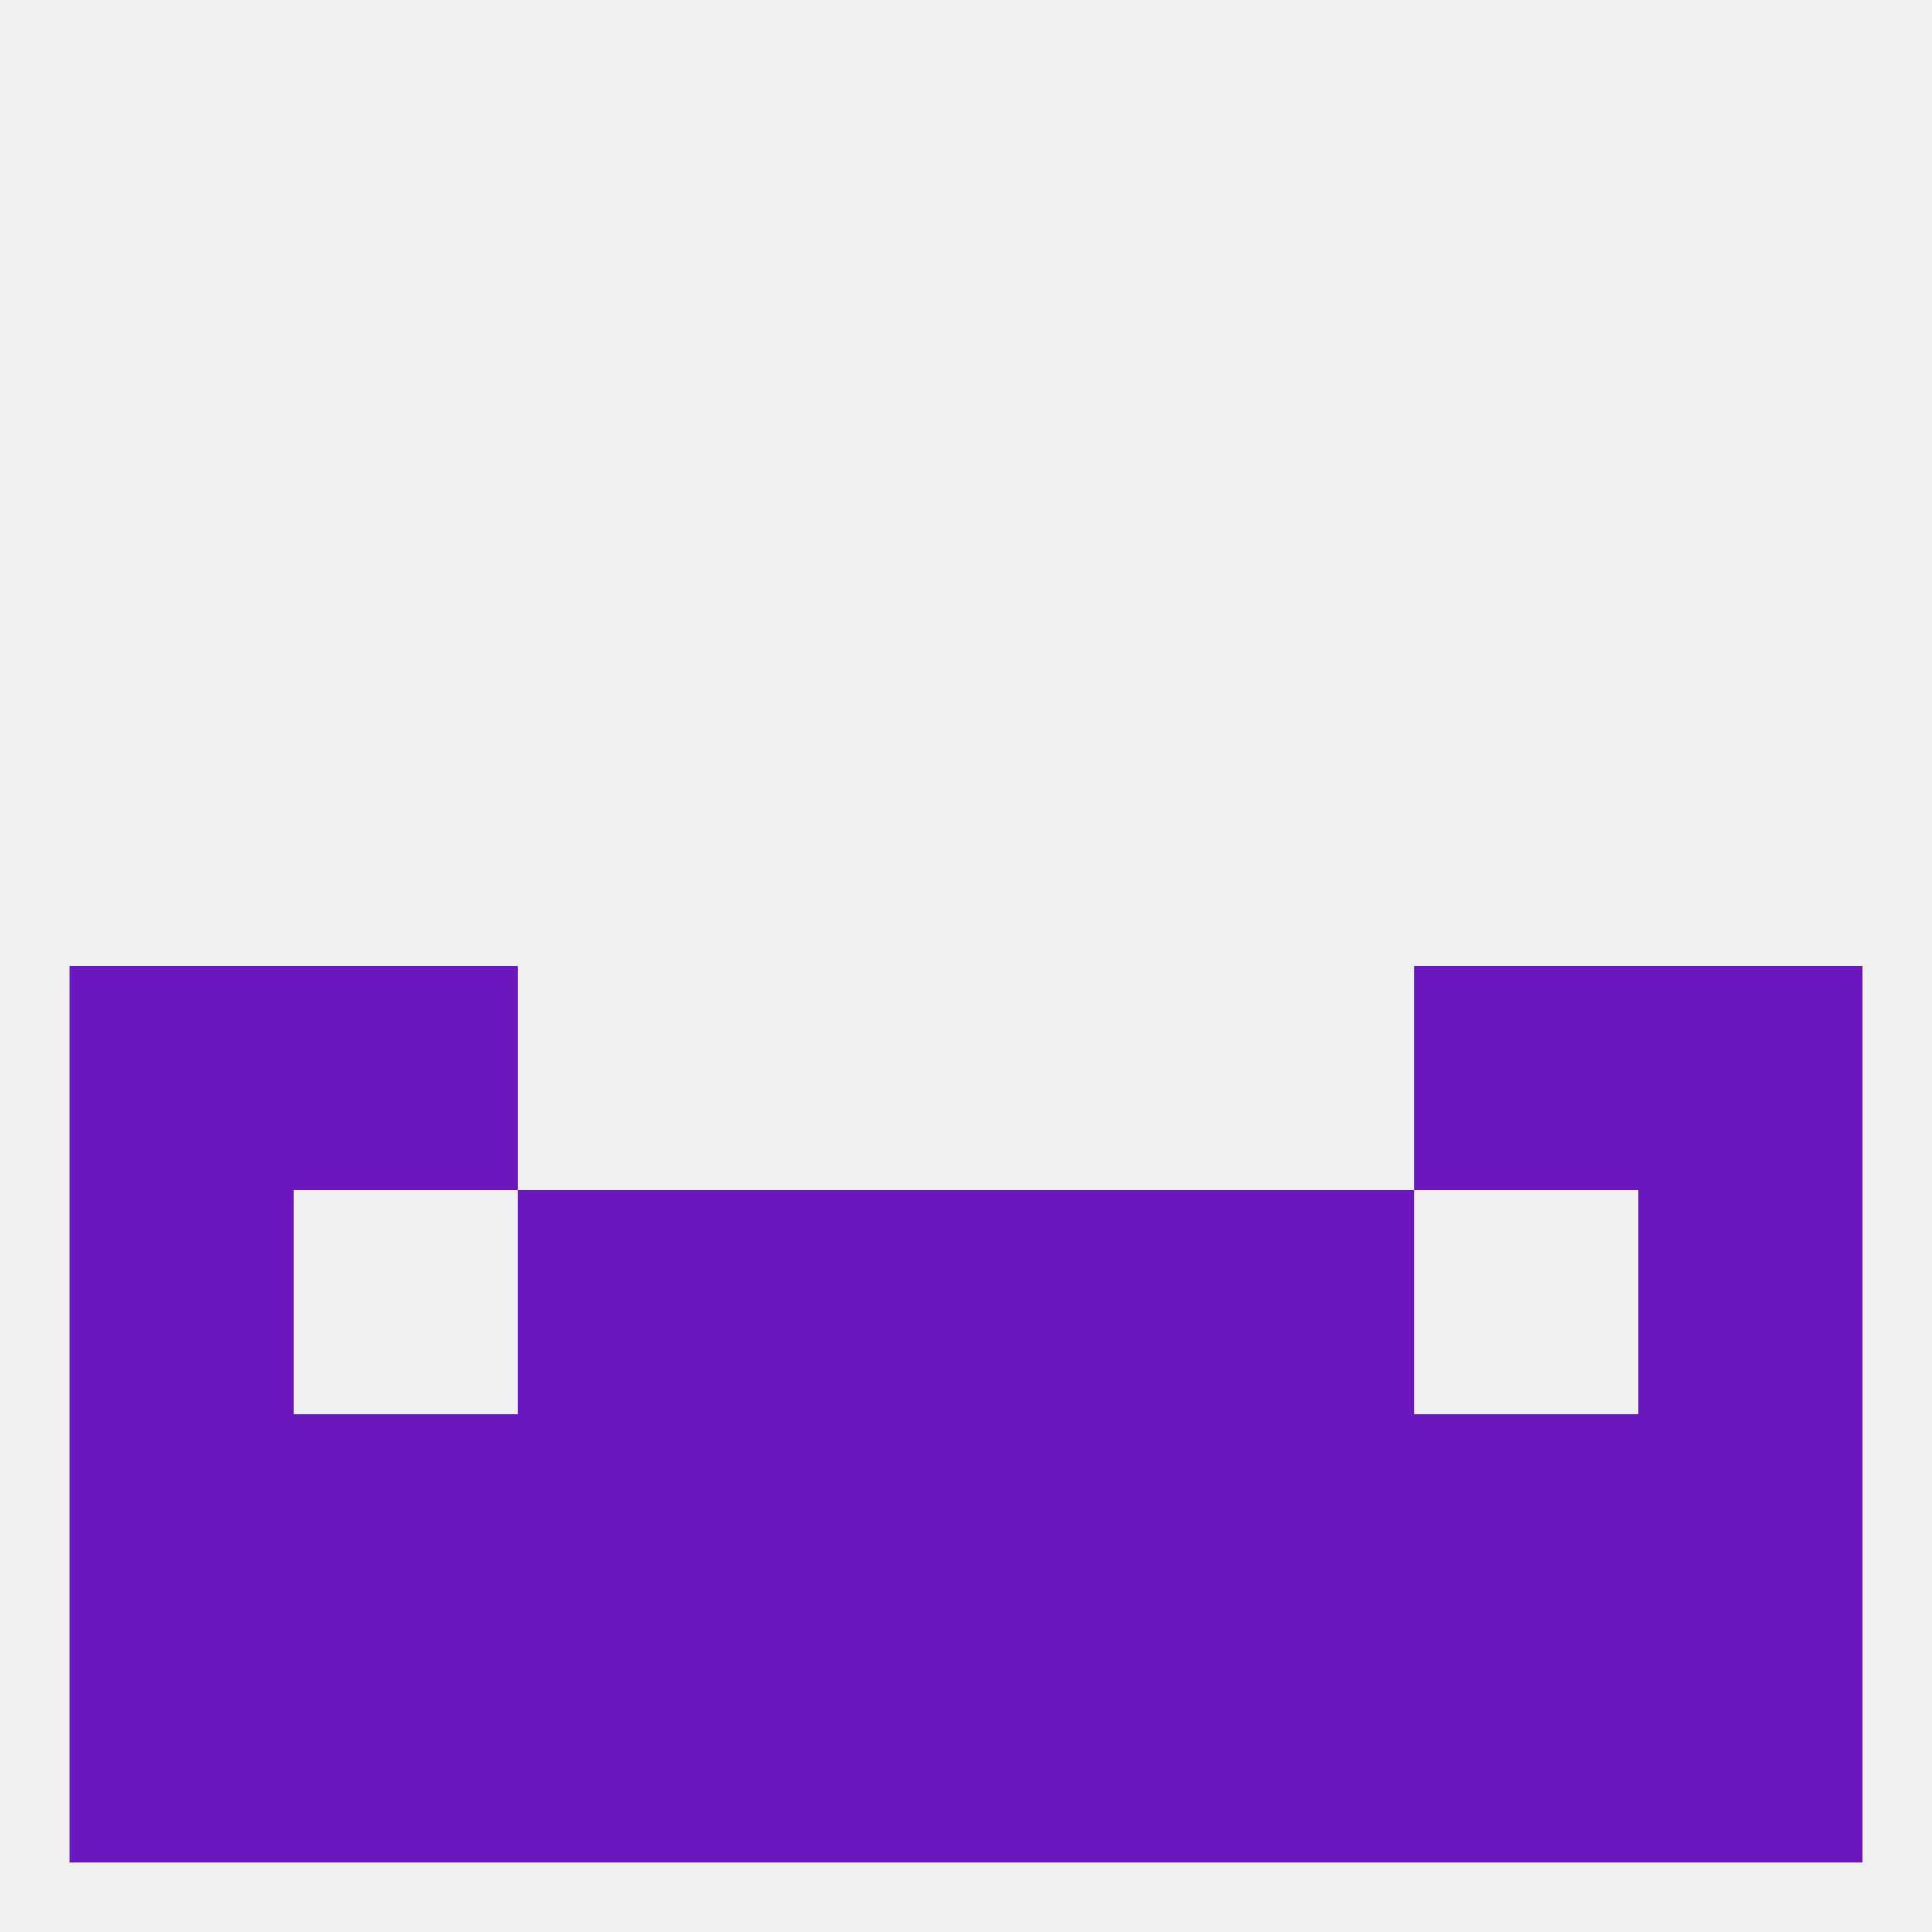 
<!--   <?xml version="1.0"?> -->
<svg version="1.1" baseprofile="full" xmlns="http://www.w3.org/2000/svg" xmlns:xlink="http://www.w3.org/1999/xlink" xmlns:ev="http://www.w3.org/2001/xml-events" width="250" height="250" viewBox="0 0 250 250" >
	<rect width="100%" height="100%" fill="rgba(240,240,240,255)"/>

	<rect x="9" y="125" width="29" height="29" fill="rgba(107,23,190,255)"/>
	<rect x="212" y="125" width="29" height="29" fill="rgba(107,23,190,255)"/>
	<rect x="38" y="125" width="29" height="29" fill="rgba(107,23,190,255)"/>
	<rect x="183" y="125" width="29" height="29" fill="rgba(107,23,190,255)"/>
	<rect x="96" y="154" width="29" height="29" fill="rgba(107,23,190,255)"/>
	<rect x="125" y="154" width="29" height="29" fill="rgba(107,23,190,255)"/>
	<rect x="9" y="154" width="29" height="29" fill="rgba(107,23,190,255)"/>
	<rect x="212" y="154" width="29" height="29" fill="rgba(107,23,190,255)"/>
	<rect x="67" y="154" width="29" height="29" fill="rgba(107,23,190,255)"/>
	<rect x="154" y="154" width="29" height="29" fill="rgba(107,23,190,255)"/>
	<rect x="154" y="183" width="29" height="29" fill="rgba(107,23,190,255)"/>
	<rect x="96" y="183" width="29" height="29" fill="rgba(107,23,190,255)"/>
	<rect x="38" y="183" width="29" height="29" fill="rgba(107,23,190,255)"/>
	<rect x="67" y="183" width="29" height="29" fill="rgba(107,23,190,255)"/>
	<rect x="125" y="183" width="29" height="29" fill="rgba(107,23,190,255)"/>
	<rect x="183" y="183" width="29" height="29" fill="rgba(107,23,190,255)"/>
	<rect x="9" y="183" width="29" height="29" fill="rgba(107,23,190,255)"/>
	<rect x="212" y="183" width="29" height="29" fill="rgba(107,23,190,255)"/>
	<rect x="154" y="212" width="29" height="29" fill="rgba(107,23,190,255)"/>
	<rect x="183" y="212" width="29" height="29" fill="rgba(107,23,190,255)"/>
	<rect x="96" y="212" width="29" height="29" fill="rgba(107,23,190,255)"/>
	<rect x="125" y="212" width="29" height="29" fill="rgba(107,23,190,255)"/>
	<rect x="67" y="212" width="29" height="29" fill="rgba(107,23,190,255)"/>
	<rect x="38" y="212" width="29" height="29" fill="rgba(107,23,190,255)"/>
	<rect x="9" y="212" width="29" height="29" fill="rgba(107,23,190,255)"/>
	<rect x="212" y="212" width="29" height="29" fill="rgba(107,23,190,255)"/>
</svg>